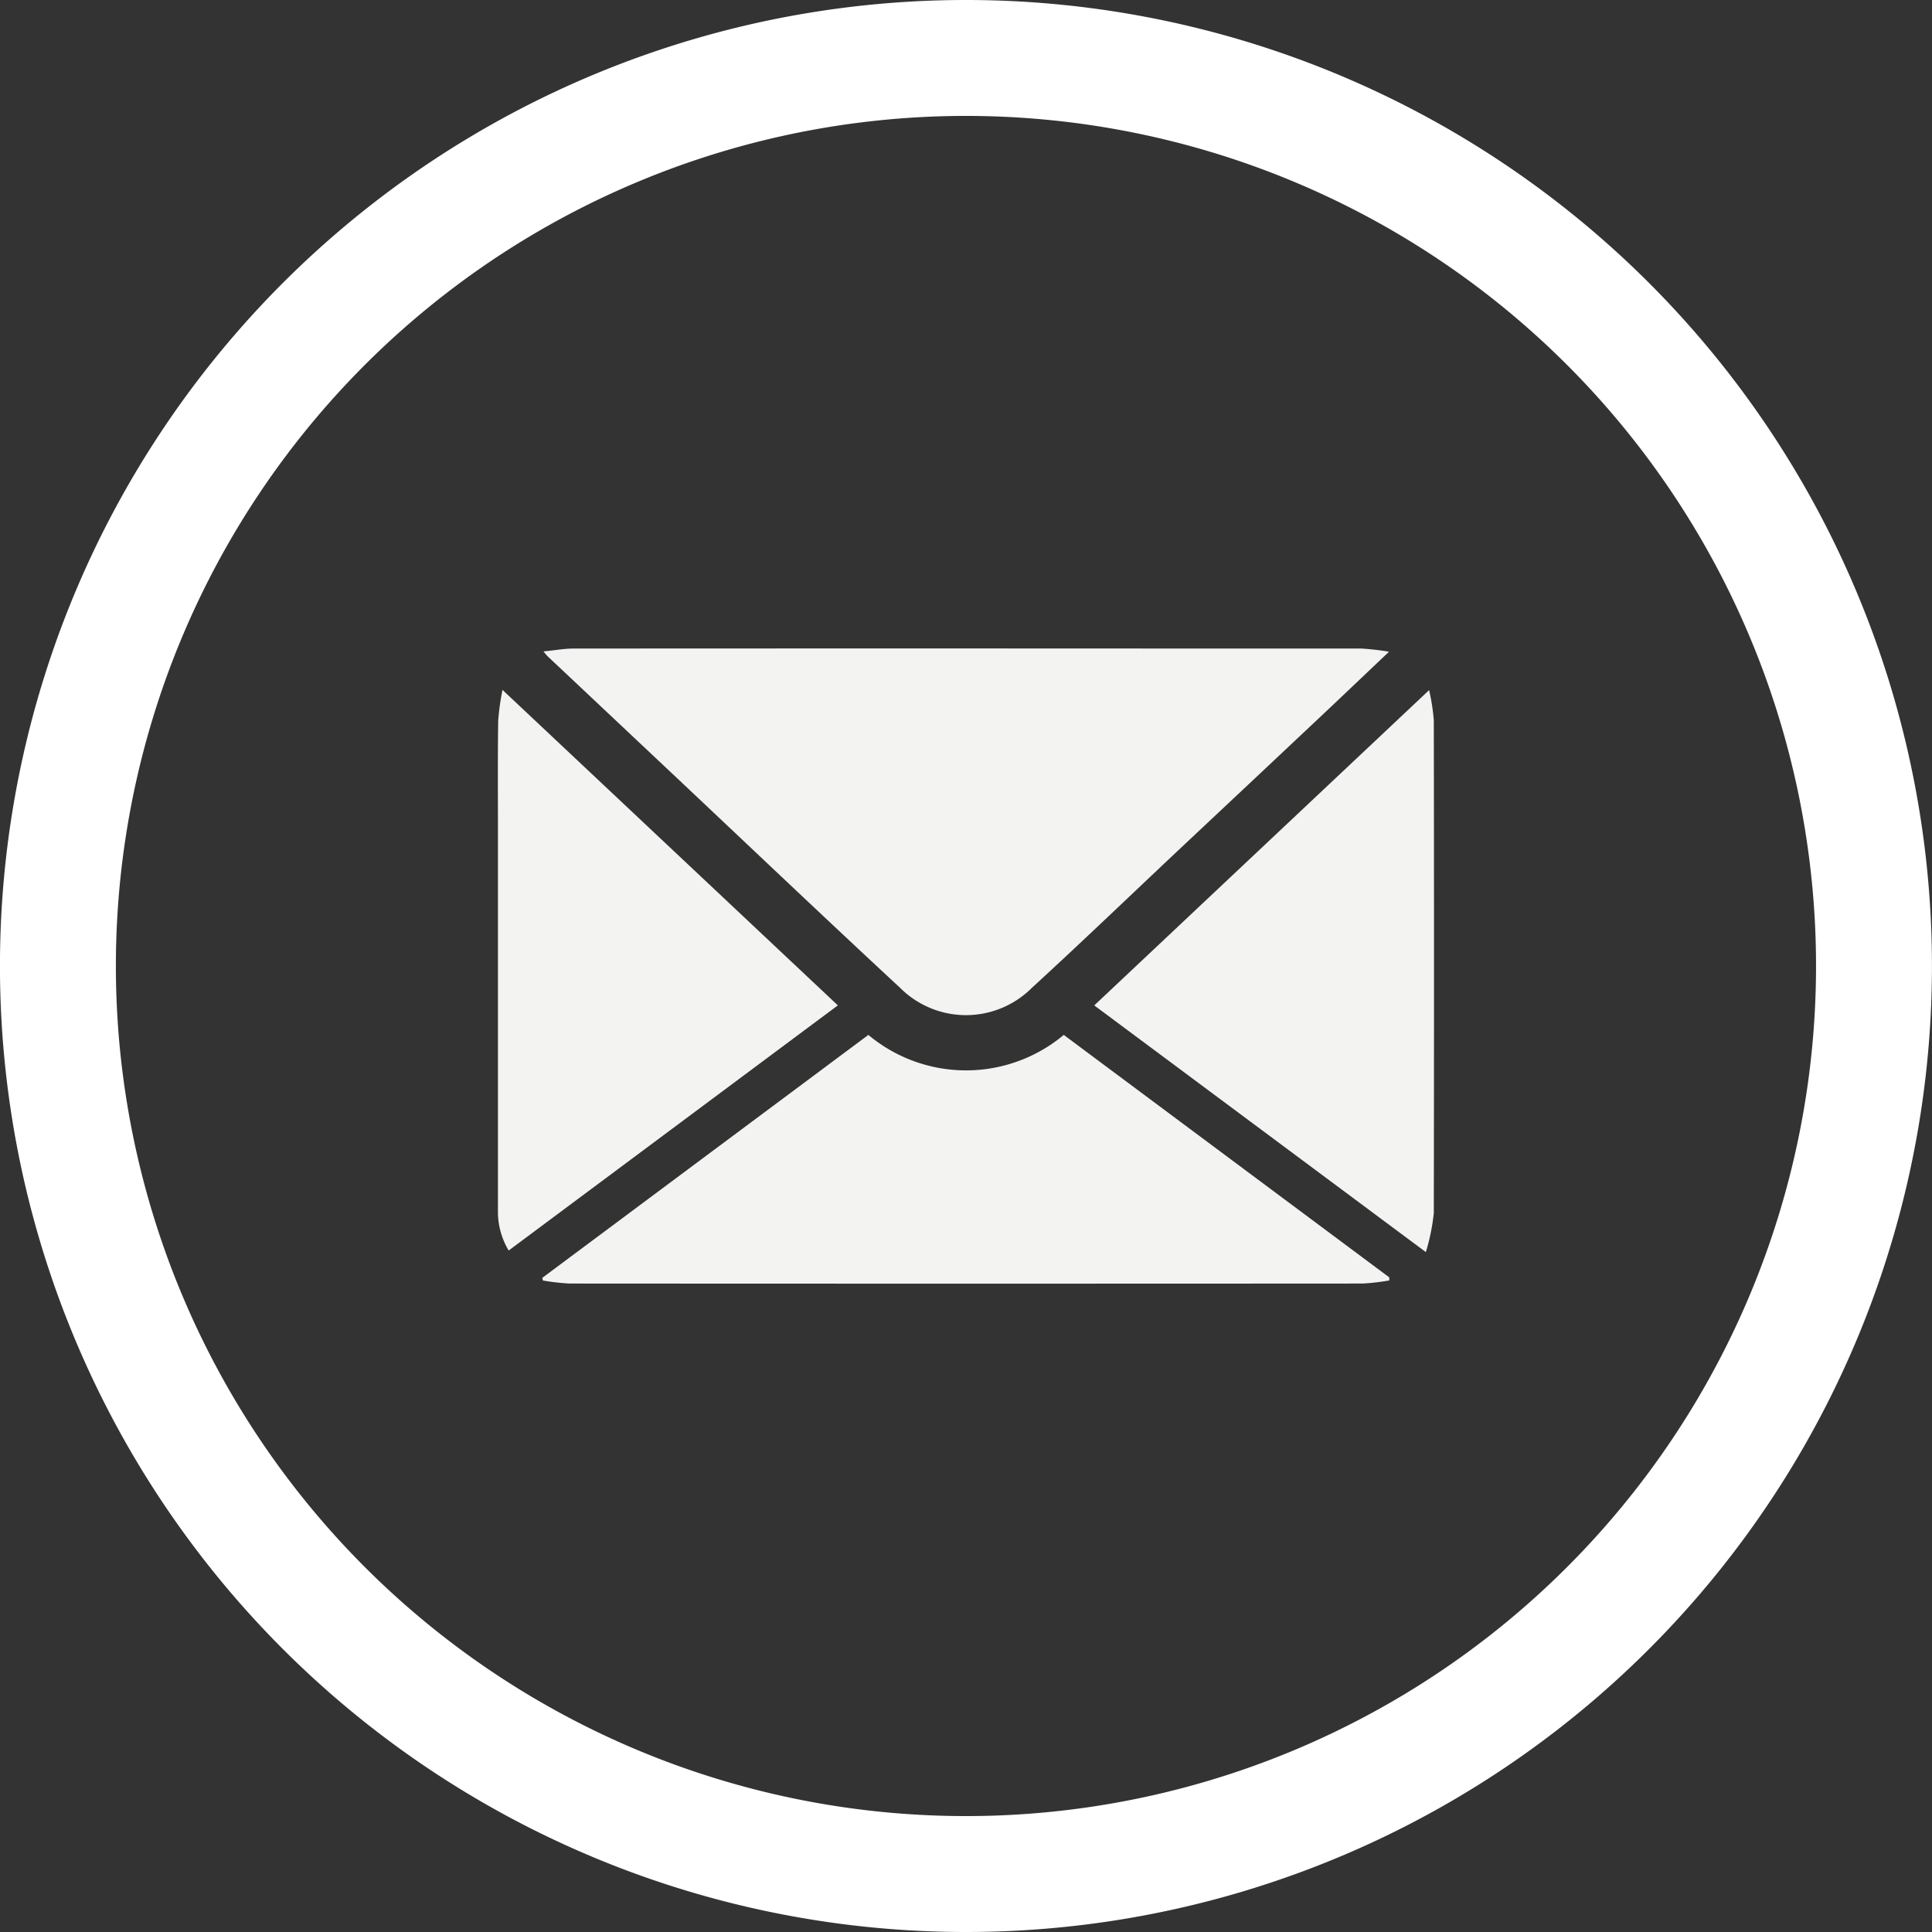 <svg xmlns="http://www.w3.org/2000/svg" width="45" height="45" viewBox="0 0 45 45">
  <rect x="0" y="0" width="45" height="45" fill="#333333" stroke="none"/>
  <g id="Gruppe_241" data-name="Gruppe 241" transform="translate(-1595 -1943)">
    <path id="Pfad_40" data-name="Pfad 40" d="M23.519,46.019a22.5,22.5,0,1,0-22.5-22.5A22.5,22.5,0,0,0,23.519,46.019Zm0-2.7a19.8,19.8,0,1,0-19.8-19.8A19.8,19.8,0,0,0,23.519,43.319Z" transform="translate(1593.98 1941.981)" fill="#fff" fill-rule="evenodd"/>
    <g id="Gruppe_239" data-name="Gruppe 239" transform="translate(886.442 1909.814)">
      <path id="Pfad_103" data-name="Pfad 103" d="M745.143,48.366c-.584.553-1.117,1.062-1.654,1.567q-1.588,1.495-3.178,2.986c-1.163,1.094-2.313,2.2-3.49,3.279a2.169,2.169,0,0,1-3.062,0c-1.805-1.674-3.589-3.372-5.382-5.06l-2.829-2.663c-.021-.02-.039-.043-.1-.116.266-.026.485-.067.7-.067q7.41-.005,14.82,0c1.177,0,2.353,0,3.53,0A6.034,6.034,0,0,1,745.143,48.366Z" transform="translate(-4.232)" fill="#f3f3f1"/>
      <path id="Pfad_104" data-name="Pfad 104" d="M745.052,98.986a5.283,5.283,0,0,1-.618.072q-9.239.006-18.478,0a5.31,5.31,0,0,1-.62-.071l-.012-.062,7.594-5.658a3.547,3.547,0,0,0,4.551,0l7.581,5.647Z" transform="translate(-4.134 -35.976)" fill="#f3f3f1"/>
      <path id="Pfad_105" data-name="Pfad 105" d="M728.073,60.474l-7.667,5.71a1.761,1.761,0,0,1-.25-.859q0-4.533,0-9.065c0-.806-.006-1.613.006-2.419a5.853,5.853,0,0,1,.1-.715Z" transform="translate(0 -3.871)" fill="#f3f3f1"/>
      <path id="Pfad_106" data-name="Pfad 106" d="M789.546,60.495l7.8-7.344a4.91,4.91,0,0,1,.109.7q.01,5.741,0,11.482a4.861,4.861,0,0,1-.185.908Z" transform="translate(-55.501 -3.891)" fill="#f3f3f1"/>
    </g>
  </g>
</svg>
